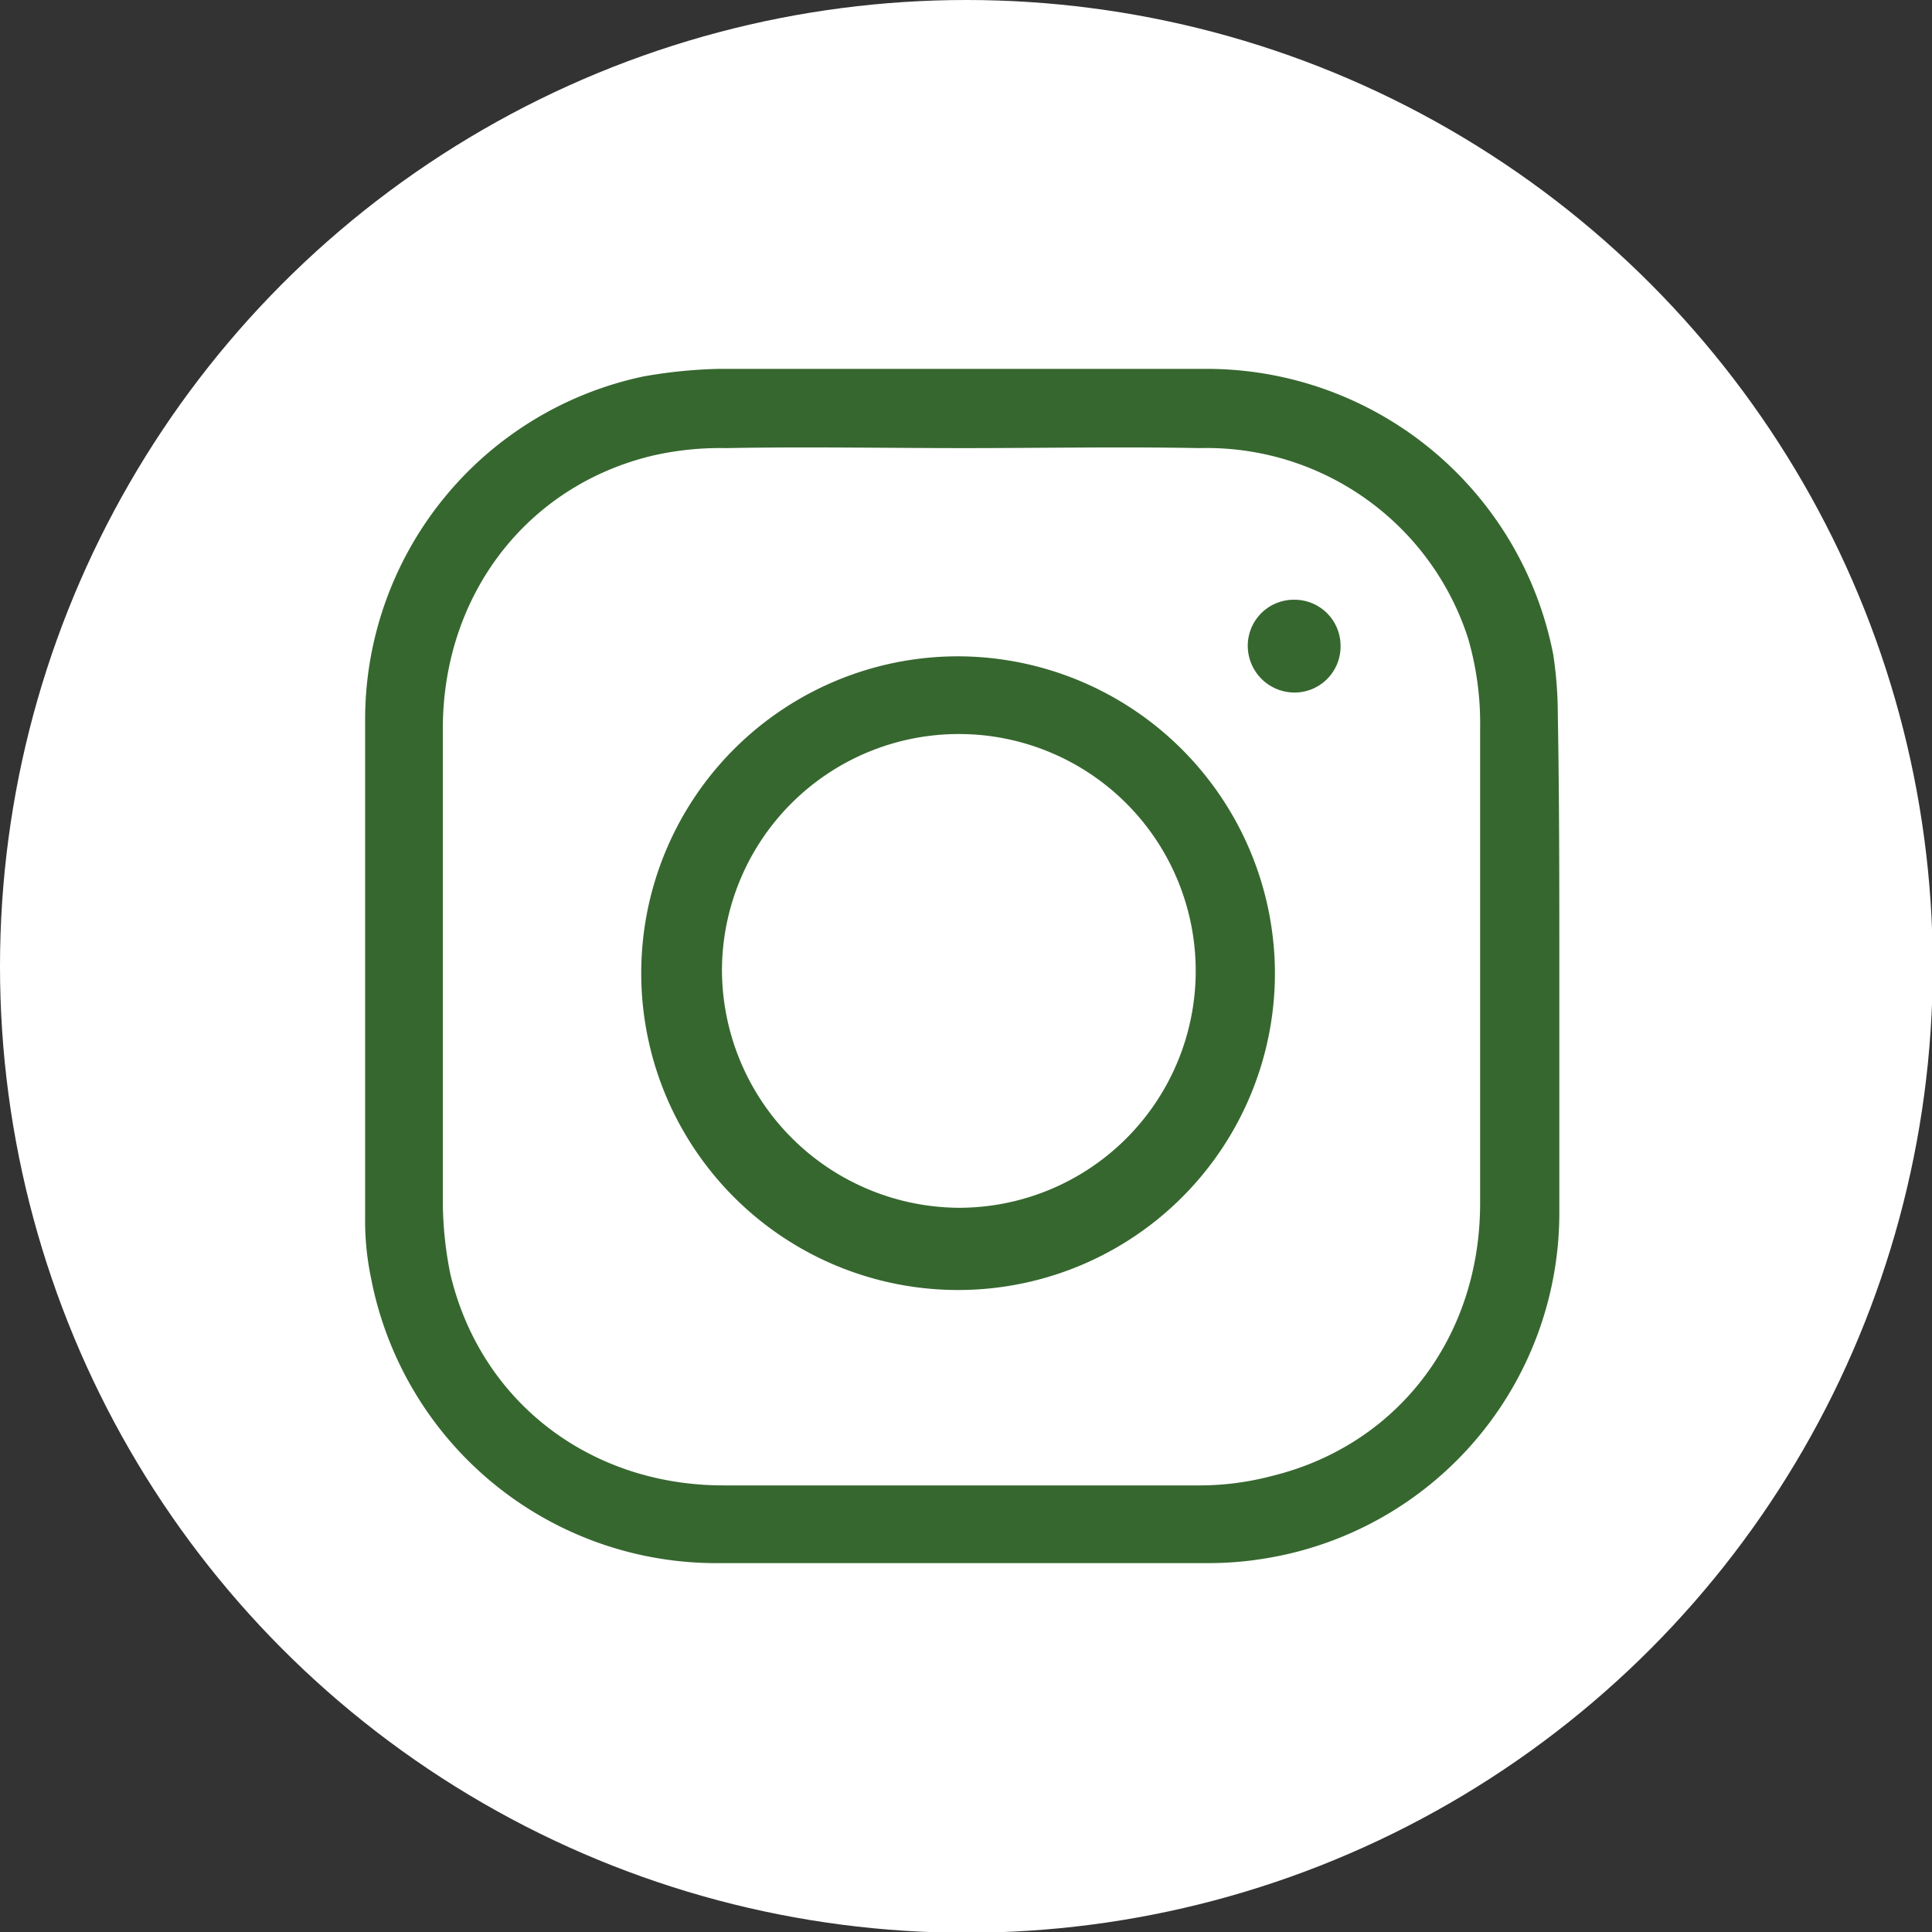<svg xmlns="http://www.w3.org/2000/svg" viewBox="0 0 256.1 256.1"><rect x="0" y="0" width="256.1" height="256.1" fill="#333333" stroke="none"/><defs><style>.cls-1{fill:#fff;}.cls-2{fill:#36672f;}</style></defs><g id="Layer_2" data-name="Layer 2"><g id="Layer_1-2" data-name="Layer 1"><circle class="cls-1" cx="128.1" cy="128.1" r="128.1"/><g id="Layer_2-2" data-name="Layer 2"><g id="Layer_1-2-2" data-name="Layer 1-2"><path class="cls-2" d="M206.7,128.2v32.7a46.4,46.4,0,0,1-39.1,45.7,45.2,45.2,0,0,1-7.4.6H95.5a46.6,46.6,0,0,1-46.3-37.7,37.4,37.4,0,0,1-.8-8.2V95A46.5,46.5,0,0,1,85.3,49.9a65.1,65.1,0,0,1,9.8-1h64.3a46.8,46.8,0,0,1,46.5,37.9,53.9,53.9,0,0,1,.6,8C206.7,105.9,206.7,117,206.7,128.2Zm-79-68.8c-10.4,0-20.9-.2-31.4,0a40.3,40.3,0,0,0-9.8,1c-16.7,4-27.8,18.5-27.8,36.2v62.9a49.2,49.2,0,0,0,1,9.4c4,16.9,18.5,28,36.2,28H159a37.3,37.3,0,0,0,9.4-1.2c16.7-4,27.8-18.3,27.8-36.2V96.6a40.4,40.4,0,0,0-1.6-12A36.4,36.4,0,0,0,159,59.4C148.7,59.2,138.2,59.4,127.7,59.4Z"/><path class="cls-2" d="M169,128.7A42,42,0,1,1,126.9,87h.2A42.1,42.1,0,0,1,169,128.7Zm-41.9,31.4a31.4,31.4,0,1,0-31.4-31.4h0A31.6,31.6,0,0,0,127.1,160.1Z"/><path class="cls-2" d="M177.7,85.6a6.1,6.1,0,0,1-6.1,6.2,6.2,6.2,0,0,1-6.2-6.2,6.1,6.1,0,0,1,6.2-6.1A6.1,6.1,0,0,1,177.7,85.6Z"/></g></g></g></g></svg>